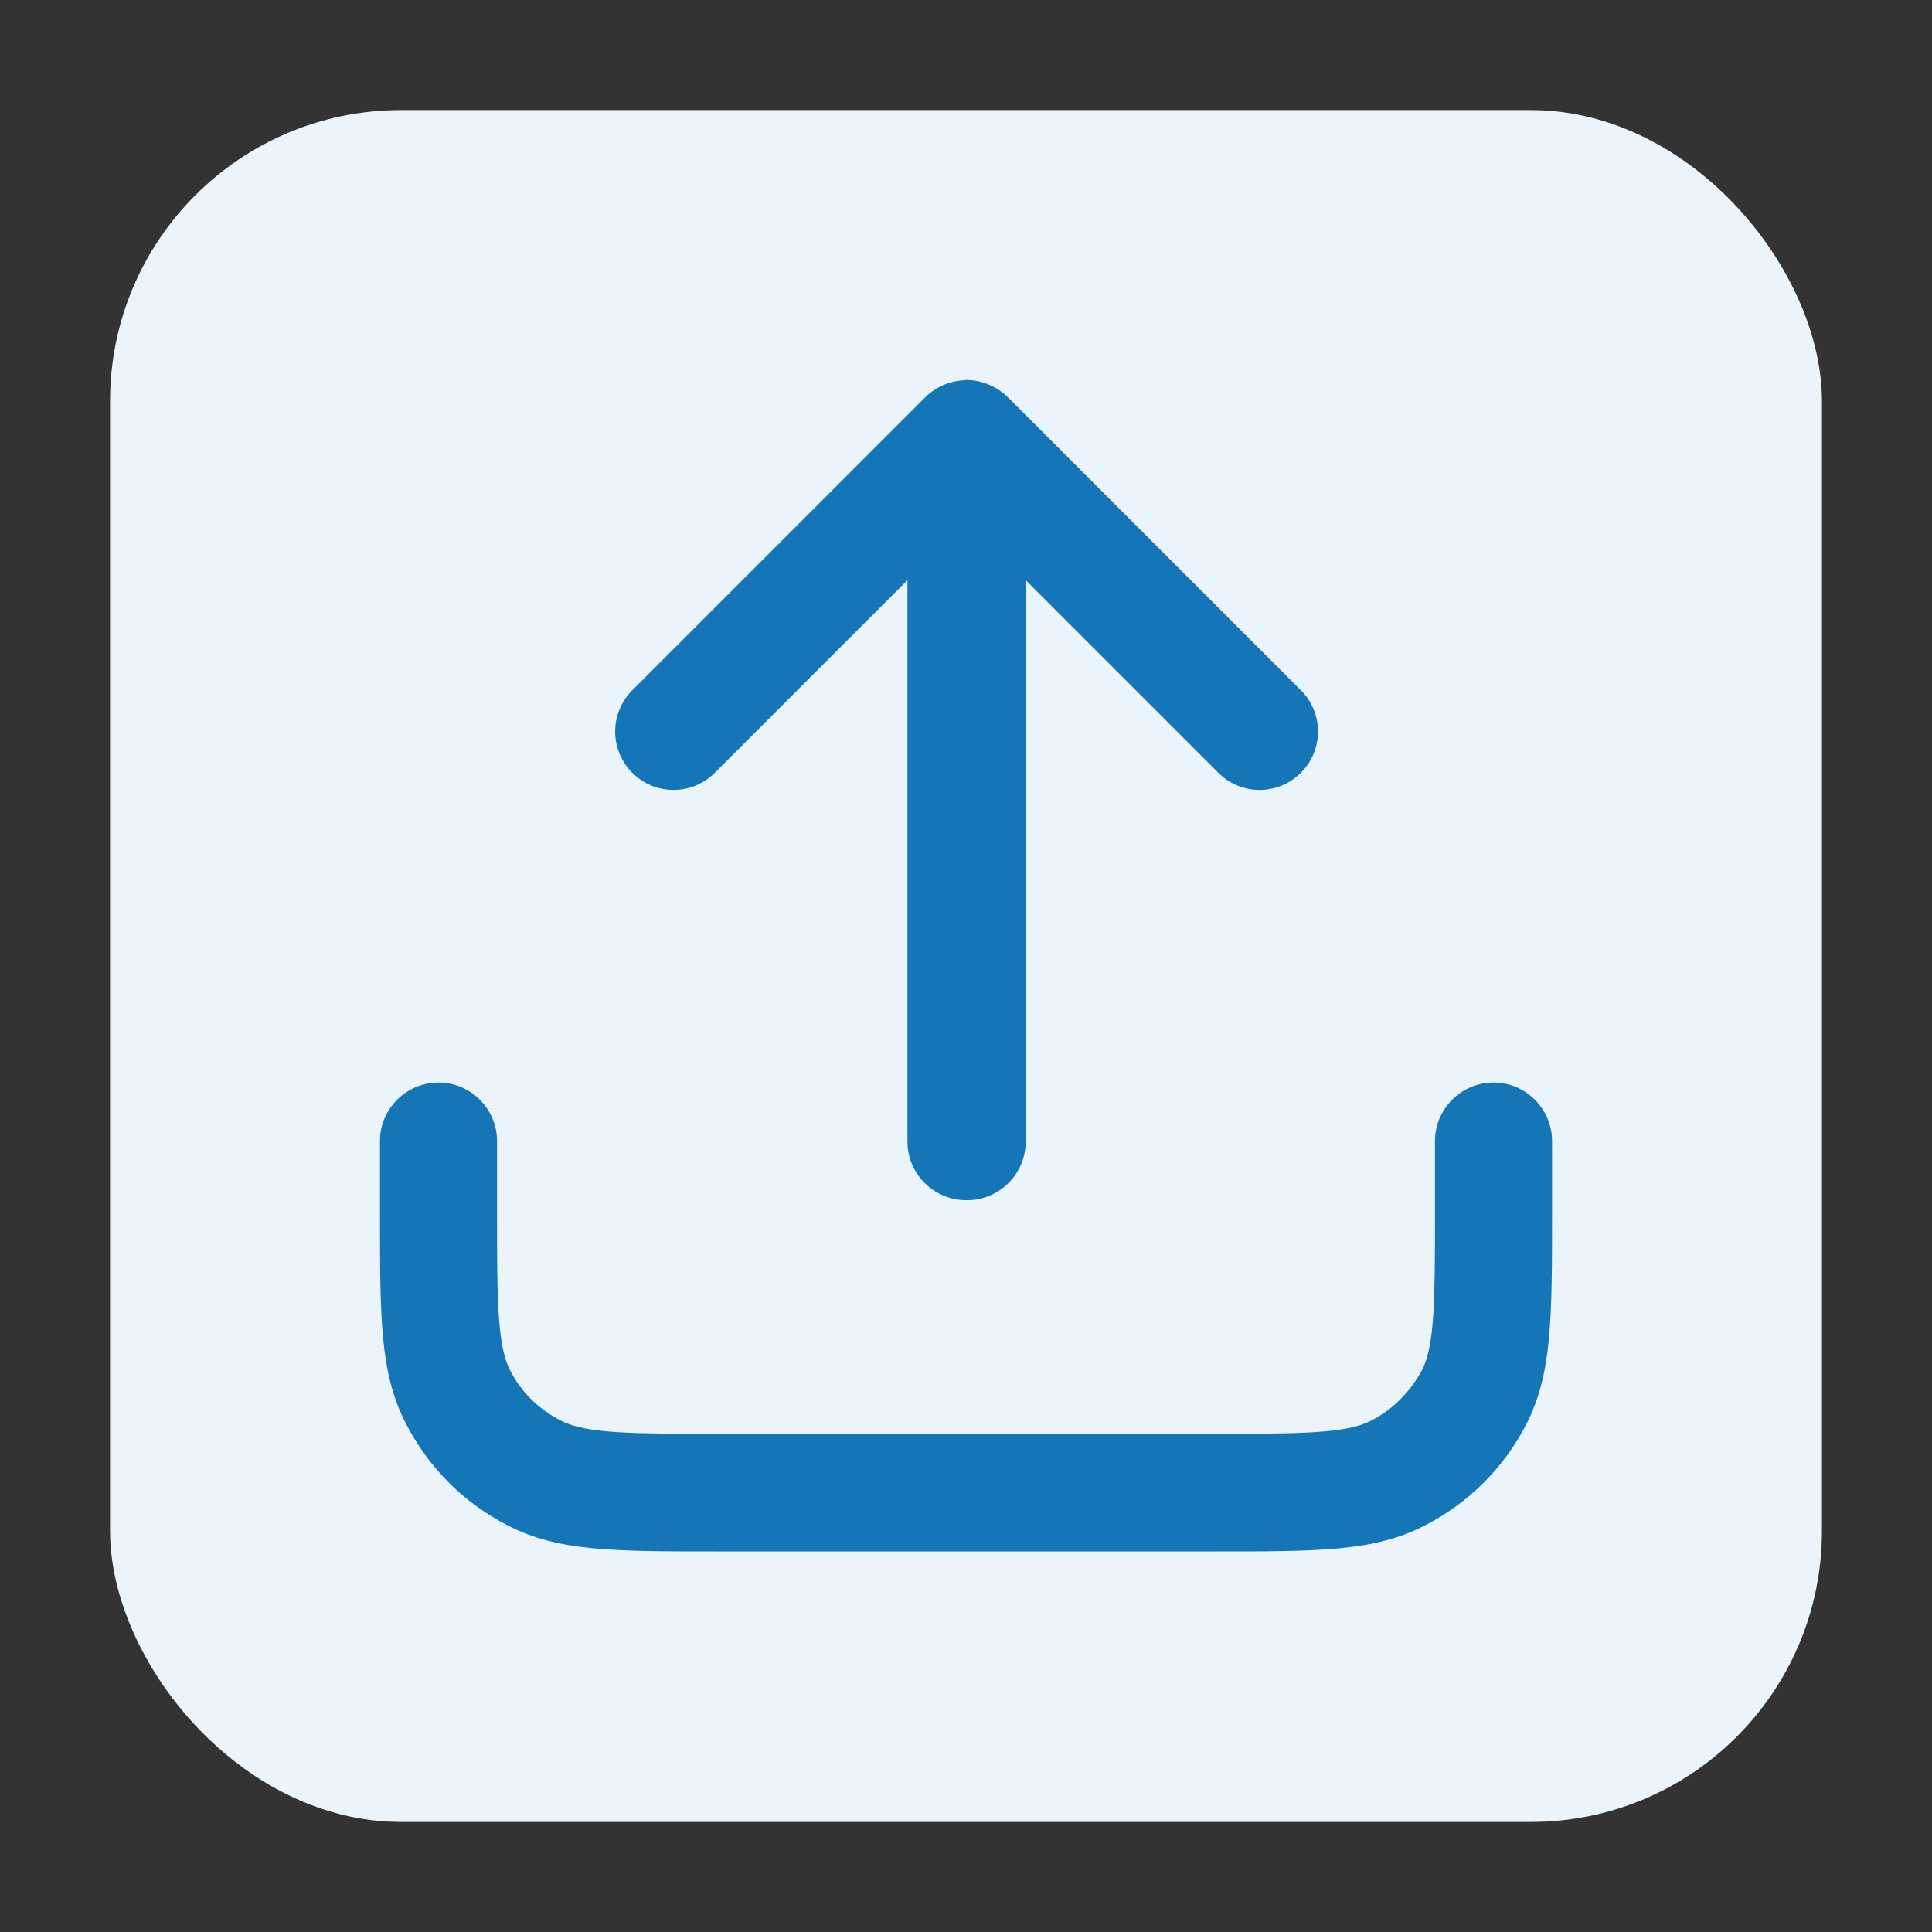 <?xml version="1.0" encoding="UTF-8"?>
<svg id="Layer_1" data-name="Layer 1" xmlns="http://www.w3.org/2000/svg" viewBox="0 0 33 33">
  <rect x="0" y="0" width="33" height="33" fill="#333333" stroke="none"/>
  <defs>
    <style>
      .cls-1 {
        fill: #1476b7;
      }

      .cls-2 {
        fill: #ebf4fb;
      }
    </style>
  </defs>
  <rect class="cls-2" x="1.88" y="1.88" width="29.24" height="29.24" rx="4.97" ry="4.97"/>
  <path class="cls-1" d="M20.7,26.5h-8.4c-1.84,0-2.76,0-3.62-.44-.76-.39-1.36-.99-1.75-1.75-.44-.86-.44-1.78-.44-3.62v-1.2c0-.55.45-1,1-1s1,.45,1,1v1.2c0,1.47,0,2.28.22,2.71.19.38.5.68.88.87.43.22,1.24.22,2.71.22h8.4c1.47,0,2.28,0,2.71-.22.38-.19.68-.5.88-.87.22-.43.22-1.24.22-2.71v-1.2c0-.55.45-1,1-1s1,.45,1,1v1.2c0,1.84,0,2.76-.43,3.62-.39.76-.99,1.36-1.75,1.75-.86.44-1.78.44-3.62.44ZM16.5,20.5c-.55,0-1-.45-1-1v-9.59l-3.29,3.29c-.39.39-1.02.39-1.41,0s-.39-1.02,0-1.41l5-5c.1-.1.21-.17.33-.22.12-.05.24-.07.38-.08h0c.13,0,.26.03.38.08.12.05.23.12.33.22l5,5c.39.39.39,1.02,0,1.41s-1.02.39-1.41,0l-3.29-3.29v9.59c0,.55-.45,1-1,1Z"/>
</svg>